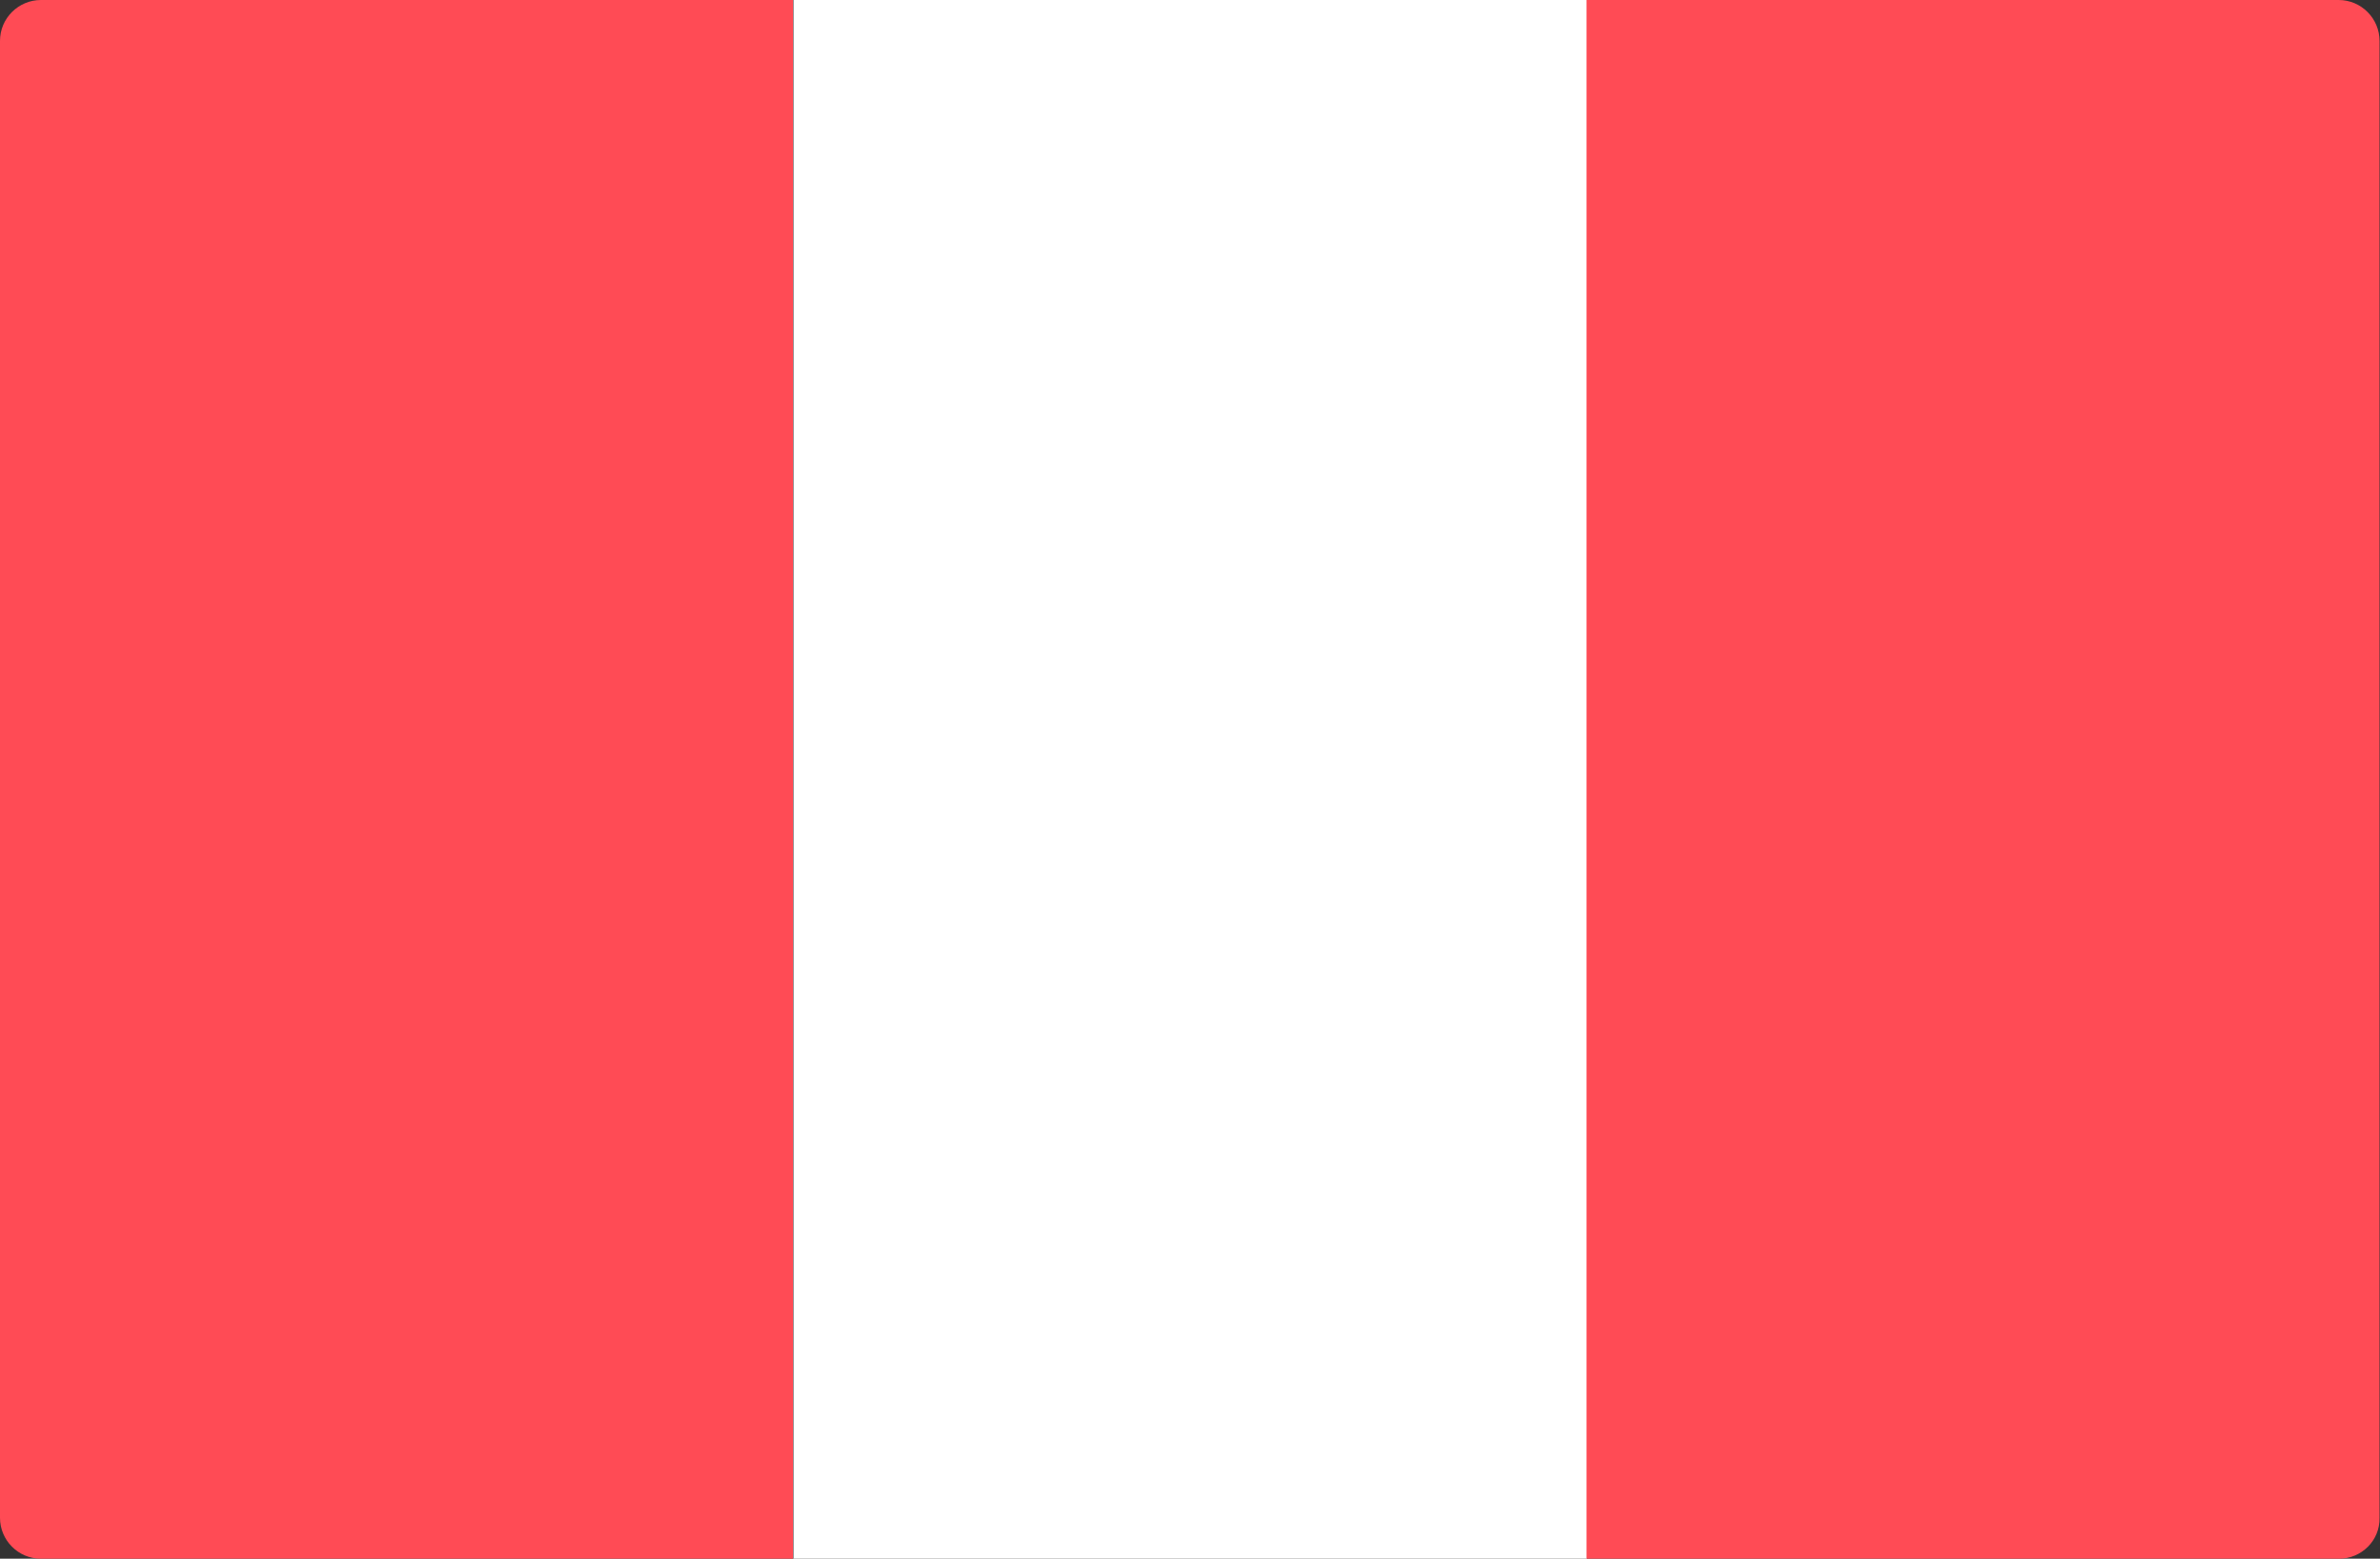 <?xml version="1.0" encoding="UTF-8"?> <!-- Generator: Adobe Illustrator 22.1.0, SVG Export Plug-In . SVG Version: 6.00 Build 0) --> <svg xmlns="http://www.w3.org/2000/svg" xmlns:xlink="http://www.w3.org/1999/xlink" id="Layer_1" x="0px" y="0px" viewBox="0 0 512 335.4" style="enable-background:new 0 0 512 335.4;" xml:space="preserve"><rect x="0" y="0" width="512" height="335.4" fill="#333333" stroke="none"/> <style type="text/css"> .st0{fill:#FF4B55;} .st1{fill:#FFFFFF;} </style> <g> <path class="st0" d="M170.7,335.4H8.8c-4.9,0-8.8-4-8.8-8.8V8.8C0,3.9,4,0,8.8,0h161.8V335.4z"></path> <rect x="170.7" y="0" class="st1" width="170.7" height="335.5"></rect> <path class="st0" d="M503.2,335.4H341.3V0h161.8c4.9,0,8.8,4,8.8,8.8v317.8C512,331.5,508,335.4,503.2,335.4z"></path> </g> </svg> 